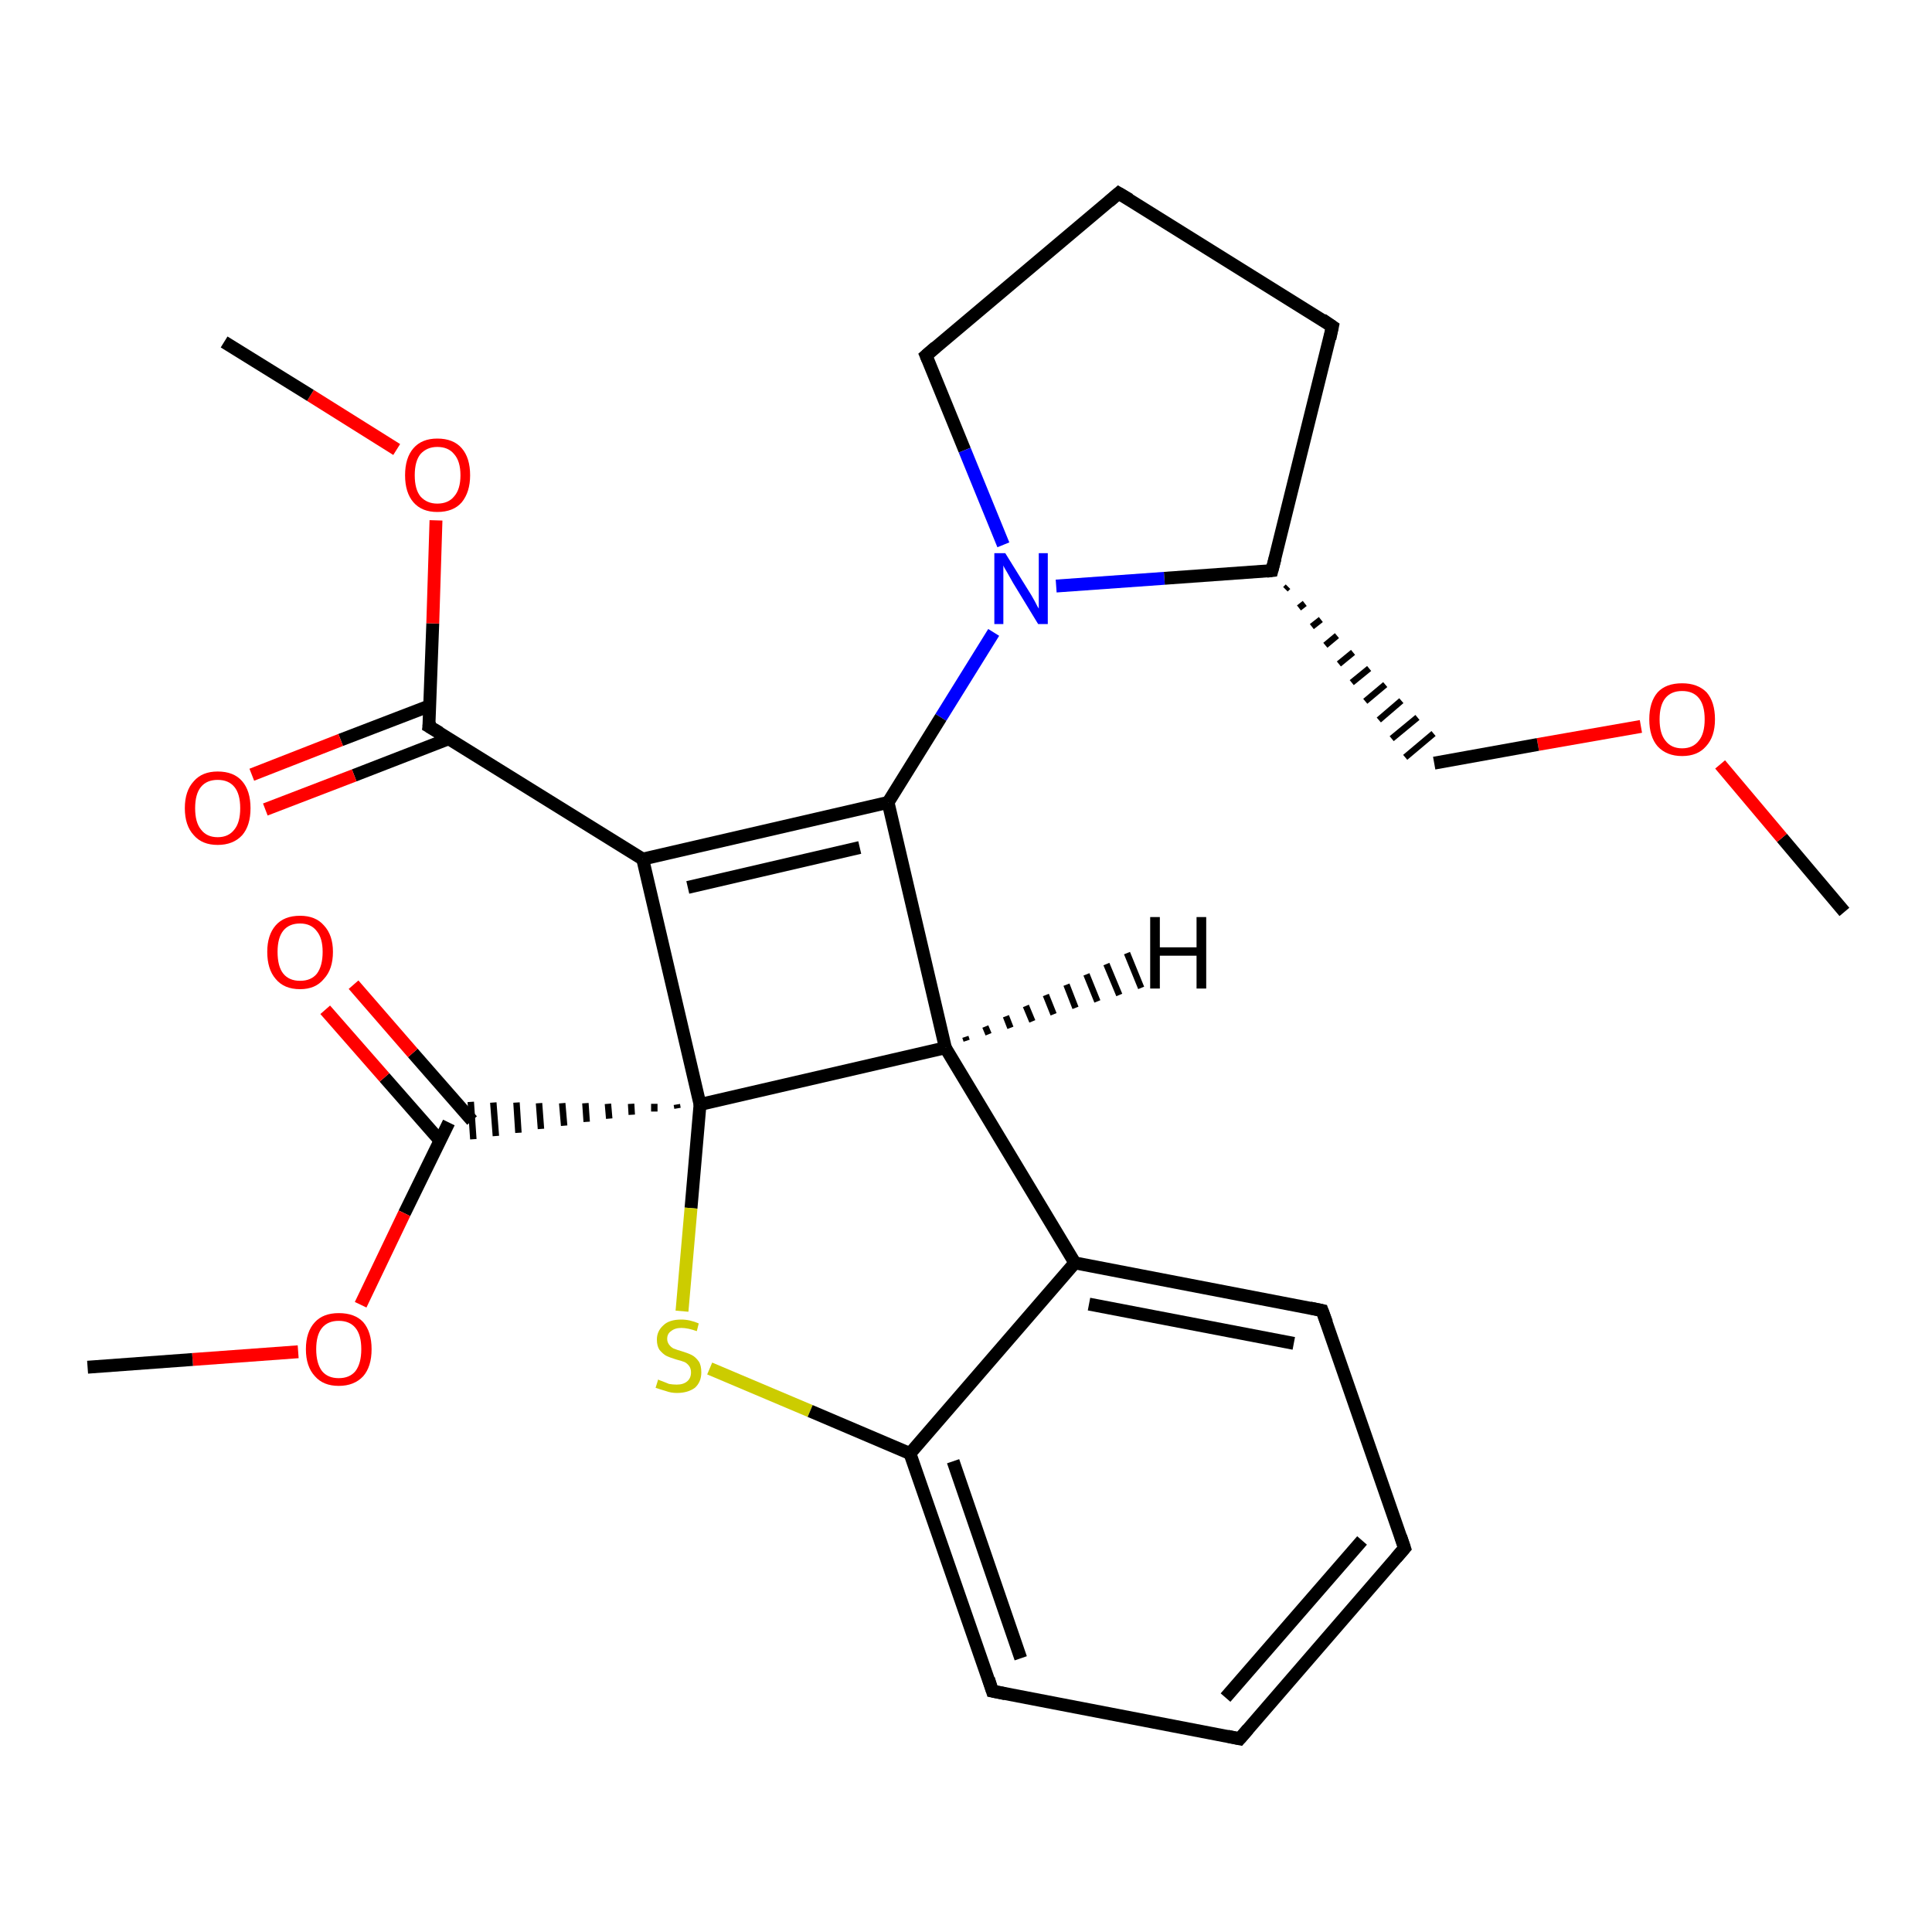 <?xml version='1.0' encoding='iso-8859-1'?>
<svg version='1.1' baseProfile='full'
              xmlns='http://www.w3.org/2000/svg'
                      xmlns:rdkit='http://www.rdkit.org/xml'
                      xmlns:xlink='http://www.w3.org/1999/xlink'
                  xml:space='preserve'
width='300px' height='300px' viewBox='0 0 300 300'>
<!-- END OF HEADER -->
<rect style='opacity:1.0;fill:#FFFFFF;stroke:none' width='300.0' height='300.0' x='0.0' y='0.0'> </rect>
<path class='bond-0 atom-0 atom-1' d='M 286.4,141.6 L 276.7,130.1' style='fill:none;fill-rule:evenodd;stroke:#000000;stroke-width:2.0px;stroke-linecap:butt;stroke-linejoin:miter;stroke-opacity:1' />
<path class='bond-0 atom-0 atom-1' d='M 276.7,130.1 L 267.1,118.7' style='fill:none;fill-rule:evenodd;stroke:#FF0000;stroke-width:2.0px;stroke-linecap:butt;stroke-linejoin:miter;stroke-opacity:1' />
<path class='bond-1 atom-1 atom-2' d='M 254.8,112.8 L 238.8,115.6' style='fill:none;fill-rule:evenodd;stroke:#FF0000;stroke-width:2.0px;stroke-linecap:butt;stroke-linejoin:miter;stroke-opacity:1' />
<path class='bond-1 atom-1 atom-2' d='M 238.8,115.6 L 222.7,118.5' style='fill:none;fill-rule:evenodd;stroke:#000000;stroke-width:2.0px;stroke-linecap:butt;stroke-linejoin:miter;stroke-opacity:1' />
<path class='bond-2 atom-3 atom-2' d='M 199.6,91.5 L 200.0,91.1' style='fill:none;fill-rule:evenodd;stroke:#000000;stroke-width:1.0px;stroke-linecap:butt;stroke-linejoin:miter;stroke-opacity:1' />
<path class='bond-2 atom-3 atom-2' d='M 201.7,94.4 L 202.6,93.7' style='fill:none;fill-rule:evenodd;stroke:#000000;stroke-width:1.0px;stroke-linecap:butt;stroke-linejoin:miter;stroke-opacity:1' />
<path class='bond-2 atom-3 atom-2' d='M 203.7,97.3 L 205.1,96.2' style='fill:none;fill-rule:evenodd;stroke:#000000;stroke-width:1.0px;stroke-linecap:butt;stroke-linejoin:miter;stroke-opacity:1' />
<path class='bond-2 atom-3 atom-2' d='M 205.8,100.2 L 207.6,98.7' style='fill:none;fill-rule:evenodd;stroke:#000000;stroke-width:1.0px;stroke-linecap:butt;stroke-linejoin:miter;stroke-opacity:1' />
<path class='bond-2 atom-3 atom-2' d='M 207.9,103.1 L 210.1,101.3' style='fill:none;fill-rule:evenodd;stroke:#000000;stroke-width:1.0px;stroke-linecap:butt;stroke-linejoin:miter;stroke-opacity:1' />
<path class='bond-2 atom-3 atom-2' d='M 209.9,106.0 L 212.6,103.8' style='fill:none;fill-rule:evenodd;stroke:#000000;stroke-width:1.0px;stroke-linecap:butt;stroke-linejoin:miter;stroke-opacity:1' />
<path class='bond-2 atom-3 atom-2' d='M 212.0,108.9 L 215.1,106.3' style='fill:none;fill-rule:evenodd;stroke:#000000;stroke-width:1.0px;stroke-linecap:butt;stroke-linejoin:miter;stroke-opacity:1' />
<path class='bond-2 atom-3 atom-2' d='M 214.1,111.8 L 217.6,108.8' style='fill:none;fill-rule:evenodd;stroke:#000000;stroke-width:1.0px;stroke-linecap:butt;stroke-linejoin:miter;stroke-opacity:1' />
<path class='bond-2 atom-3 atom-2' d='M 216.1,114.7 L 220.1,111.4' style='fill:none;fill-rule:evenodd;stroke:#000000;stroke-width:1.0px;stroke-linecap:butt;stroke-linejoin:miter;stroke-opacity:1' />
<path class='bond-2 atom-3 atom-2' d='M 218.2,117.6 L 222.6,113.9' style='fill:none;fill-rule:evenodd;stroke:#000000;stroke-width:1.0px;stroke-linecap:butt;stroke-linejoin:miter;stroke-opacity:1' />
<path class='bond-3 atom-3 atom-4' d='M 197.5,88.6 L 206.9,50.7' style='fill:none;fill-rule:evenodd;stroke:#000000;stroke-width:2.0px;stroke-linecap:butt;stroke-linejoin:miter;stroke-opacity:1' />
<path class='bond-4 atom-4 atom-5' d='M 206.9,50.7 L 173.7,30.0' style='fill:none;fill-rule:evenodd;stroke:#000000;stroke-width:2.0px;stroke-linecap:butt;stroke-linejoin:miter;stroke-opacity:1' />
<path class='bond-5 atom-5 atom-6' d='M 173.7,30.0 L 143.8,55.2' style='fill:none;fill-rule:evenodd;stroke:#000000;stroke-width:2.0px;stroke-linecap:butt;stroke-linejoin:miter;stroke-opacity:1' />
<path class='bond-6 atom-6 atom-7' d='M 143.8,55.2 L 149.8,69.9' style='fill:none;fill-rule:evenodd;stroke:#000000;stroke-width:2.0px;stroke-linecap:butt;stroke-linejoin:miter;stroke-opacity:1' />
<path class='bond-6 atom-6 atom-7' d='M 149.8,69.9 L 155.8,84.6' style='fill:none;fill-rule:evenodd;stroke:#0000FF;stroke-width:2.0px;stroke-linecap:butt;stroke-linejoin:miter;stroke-opacity:1' />
<path class='bond-7 atom-7 atom-8' d='M 154.3,98.2 L 146.1,111.4' style='fill:none;fill-rule:evenodd;stroke:#0000FF;stroke-width:2.0px;stroke-linecap:butt;stroke-linejoin:miter;stroke-opacity:1' />
<path class='bond-7 atom-7 atom-8' d='M 146.1,111.4 L 137.9,124.6' style='fill:none;fill-rule:evenodd;stroke:#000000;stroke-width:2.0px;stroke-linecap:butt;stroke-linejoin:miter;stroke-opacity:1' />
<path class='bond-8 atom-8 atom-9' d='M 137.9,124.6 L 99.8,133.4' style='fill:none;fill-rule:evenodd;stroke:#000000;stroke-width:2.0px;stroke-linecap:butt;stroke-linejoin:miter;stroke-opacity:1' />
<path class='bond-8 atom-8 atom-9' d='M 133.5,131.6 L 106.8,137.8' style='fill:none;fill-rule:evenodd;stroke:#000000;stroke-width:2.0px;stroke-linecap:butt;stroke-linejoin:miter;stroke-opacity:1' />
<path class='bond-9 atom-9 atom-10' d='M 99.8,133.4 L 66.6,112.8' style='fill:none;fill-rule:evenodd;stroke:#000000;stroke-width:2.0px;stroke-linecap:butt;stroke-linejoin:miter;stroke-opacity:1' />
<path class='bond-10 atom-10 atom-11' d='M 66.7,109.6 L 52.9,114.9' style='fill:none;fill-rule:evenodd;stroke:#000000;stroke-width:2.0px;stroke-linecap:butt;stroke-linejoin:miter;stroke-opacity:1' />
<path class='bond-10 atom-10 atom-11' d='M 52.9,114.9 L 39.1,120.3' style='fill:none;fill-rule:evenodd;stroke:#FF0000;stroke-width:2.0px;stroke-linecap:butt;stroke-linejoin:miter;stroke-opacity:1' />
<path class='bond-10 atom-10 atom-11' d='M 69.7,114.7 L 55.0,120.4' style='fill:none;fill-rule:evenodd;stroke:#000000;stroke-width:2.0px;stroke-linecap:butt;stroke-linejoin:miter;stroke-opacity:1' />
<path class='bond-10 atom-10 atom-11' d='M 55.0,120.4 L 41.2,125.7' style='fill:none;fill-rule:evenodd;stroke:#FF0000;stroke-width:2.0px;stroke-linecap:butt;stroke-linejoin:miter;stroke-opacity:1' />
<path class='bond-11 atom-10 atom-12' d='M 66.6,112.8 L 67.2,96.8' style='fill:none;fill-rule:evenodd;stroke:#000000;stroke-width:2.0px;stroke-linecap:butt;stroke-linejoin:miter;stroke-opacity:1' />
<path class='bond-11 atom-10 atom-12' d='M 67.2,96.8 L 67.7,80.8' style='fill:none;fill-rule:evenodd;stroke:#FF0000;stroke-width:2.0px;stroke-linecap:butt;stroke-linejoin:miter;stroke-opacity:1' />
<path class='bond-12 atom-12 atom-13' d='M 61.6,69.8 L 48.2,61.4' style='fill:none;fill-rule:evenodd;stroke:#FF0000;stroke-width:2.0px;stroke-linecap:butt;stroke-linejoin:miter;stroke-opacity:1' />
<path class='bond-12 atom-12 atom-13' d='M 48.2,61.4 L 34.8,53.1' style='fill:none;fill-rule:evenodd;stroke:#000000;stroke-width:2.0px;stroke-linecap:butt;stroke-linejoin:miter;stroke-opacity:1' />
<path class='bond-13 atom-9 atom-14' d='M 99.8,133.4 L 108.7,171.5' style='fill:none;fill-rule:evenodd;stroke:#000000;stroke-width:2.0px;stroke-linecap:butt;stroke-linejoin:miter;stroke-opacity:1' />
<path class='bond-14 atom-14 atom-15' d='M 108.7,171.5 L 107.3,187.6' style='fill:none;fill-rule:evenodd;stroke:#000000;stroke-width:2.0px;stroke-linecap:butt;stroke-linejoin:miter;stroke-opacity:1' />
<path class='bond-14 atom-14 atom-15' d='M 107.3,187.6 L 105.9,203.6' style='fill:none;fill-rule:evenodd;stroke:#CCCC00;stroke-width:2.0px;stroke-linecap:butt;stroke-linejoin:miter;stroke-opacity:1' />
<path class='bond-15 atom-15 atom-16' d='M 110.2,212.5 L 125.8,219.1' style='fill:none;fill-rule:evenodd;stroke:#CCCC00;stroke-width:2.0px;stroke-linecap:butt;stroke-linejoin:miter;stroke-opacity:1' />
<path class='bond-15 atom-15 atom-16' d='M 125.8,219.1 L 141.3,225.7' style='fill:none;fill-rule:evenodd;stroke:#000000;stroke-width:2.0px;stroke-linecap:butt;stroke-linejoin:miter;stroke-opacity:1' />
<path class='bond-16 atom-16 atom-17' d='M 141.3,225.7 L 154.1,262.6' style='fill:none;fill-rule:evenodd;stroke:#000000;stroke-width:2.0px;stroke-linecap:butt;stroke-linejoin:miter;stroke-opacity:1' />
<path class='bond-16 atom-16 atom-17' d='M 148.0,226.9 L 158.5,257.5' style='fill:none;fill-rule:evenodd;stroke:#000000;stroke-width:2.0px;stroke-linecap:butt;stroke-linejoin:miter;stroke-opacity:1' />
<path class='bond-17 atom-17 atom-18' d='M 154.1,262.6 L 192.5,270.0' style='fill:none;fill-rule:evenodd;stroke:#000000;stroke-width:2.0px;stroke-linecap:butt;stroke-linejoin:miter;stroke-opacity:1' />
<path class='bond-18 atom-18 atom-19' d='M 192.5,270.0 L 218.1,240.4' style='fill:none;fill-rule:evenodd;stroke:#000000;stroke-width:2.0px;stroke-linecap:butt;stroke-linejoin:miter;stroke-opacity:1' />
<path class='bond-18 atom-18 atom-19' d='M 190.3,263.6 L 211.5,239.2' style='fill:none;fill-rule:evenodd;stroke:#000000;stroke-width:2.0px;stroke-linecap:butt;stroke-linejoin:miter;stroke-opacity:1' />
<path class='bond-19 atom-19 atom-20' d='M 218.1,240.4 L 205.3,203.5' style='fill:none;fill-rule:evenodd;stroke:#000000;stroke-width:2.0px;stroke-linecap:butt;stroke-linejoin:miter;stroke-opacity:1' />
<path class='bond-20 atom-20 atom-21' d='M 205.3,203.5 L 166.9,196.1' style='fill:none;fill-rule:evenodd;stroke:#000000;stroke-width:2.0px;stroke-linecap:butt;stroke-linejoin:miter;stroke-opacity:1' />
<path class='bond-20 atom-20 atom-21' d='M 200.9,208.6 L 169.1,202.5' style='fill:none;fill-rule:evenodd;stroke:#000000;stroke-width:2.0px;stroke-linecap:butt;stroke-linejoin:miter;stroke-opacity:1' />
<path class='bond-21 atom-21 atom-22' d='M 166.9,196.1 L 146.8,162.7' style='fill:none;fill-rule:evenodd;stroke:#000000;stroke-width:2.0px;stroke-linecap:butt;stroke-linejoin:miter;stroke-opacity:1' />
<path class='bond-22 atom-14 atom-23' d='M 105.1,171.5 L 105.2,172.1' style='fill:none;fill-rule:evenodd;stroke:#000000;stroke-width:1.0px;stroke-linecap:butt;stroke-linejoin:miter;stroke-opacity:1' />
<path class='bond-22 atom-14 atom-23' d='M 101.6,171.4 L 101.6,172.6' style='fill:none;fill-rule:evenodd;stroke:#000000;stroke-width:1.0px;stroke-linecap:butt;stroke-linejoin:miter;stroke-opacity:1' />
<path class='bond-22 atom-14 atom-23' d='M 98.0,171.4 L 98.1,173.1' style='fill:none;fill-rule:evenodd;stroke:#000000;stroke-width:1.0px;stroke-linecap:butt;stroke-linejoin:miter;stroke-opacity:1' />
<path class='bond-22 atom-14 atom-23' d='M 94.4,171.4 L 94.6,173.7' style='fill:none;fill-rule:evenodd;stroke:#000000;stroke-width:1.0px;stroke-linecap:butt;stroke-linejoin:miter;stroke-opacity:1' />
<path class='bond-22 atom-14 atom-23' d='M 90.9,171.3 L 91.1,174.2' style='fill:none;fill-rule:evenodd;stroke:#000000;stroke-width:1.0px;stroke-linecap:butt;stroke-linejoin:miter;stroke-opacity:1' />
<path class='bond-22 atom-14 atom-23' d='M 87.3,171.3 L 87.6,174.8' style='fill:none;fill-rule:evenodd;stroke:#000000;stroke-width:1.0px;stroke-linecap:butt;stroke-linejoin:miter;stroke-opacity:1' />
<path class='bond-22 atom-14 atom-23' d='M 83.7,171.3 L 84.0,175.3' style='fill:none;fill-rule:evenodd;stroke:#000000;stroke-width:1.0px;stroke-linecap:butt;stroke-linejoin:miter;stroke-opacity:1' />
<path class='bond-22 atom-14 atom-23' d='M 80.2,171.2 L 80.5,175.9' style='fill:none;fill-rule:evenodd;stroke:#000000;stroke-width:1.0px;stroke-linecap:butt;stroke-linejoin:miter;stroke-opacity:1' />
<path class='bond-22 atom-14 atom-23' d='M 76.6,171.2 L 77.0,176.4' style='fill:none;fill-rule:evenodd;stroke:#000000;stroke-width:1.0px;stroke-linecap:butt;stroke-linejoin:miter;stroke-opacity:1' />
<path class='bond-22 atom-14 atom-23' d='M 73.1,171.1 L 73.5,176.9' style='fill:none;fill-rule:evenodd;stroke:#000000;stroke-width:1.0px;stroke-linecap:butt;stroke-linejoin:miter;stroke-opacity:1' />
<path class='bond-23 atom-23 atom-24' d='M 73.3,174.0 L 64.1,163.5' style='fill:none;fill-rule:evenodd;stroke:#000000;stroke-width:2.0px;stroke-linecap:butt;stroke-linejoin:miter;stroke-opacity:1' />
<path class='bond-23 atom-23 atom-24' d='M 64.1,163.5 L 54.9,152.9' style='fill:none;fill-rule:evenodd;stroke:#FF0000;stroke-width:2.0px;stroke-linecap:butt;stroke-linejoin:miter;stroke-opacity:1' />
<path class='bond-23 atom-23 atom-24' d='M 68.3,177.1 L 59.7,167.3' style='fill:none;fill-rule:evenodd;stroke:#000000;stroke-width:2.0px;stroke-linecap:butt;stroke-linejoin:miter;stroke-opacity:1' />
<path class='bond-23 atom-23 atom-24' d='M 59.7,167.3 L 50.5,156.8' style='fill:none;fill-rule:evenodd;stroke:#FF0000;stroke-width:2.0px;stroke-linecap:butt;stroke-linejoin:miter;stroke-opacity:1' />
<path class='bond-24 atom-23 atom-25' d='M 69.7,174.3 L 62.8,188.4' style='fill:none;fill-rule:evenodd;stroke:#000000;stroke-width:2.0px;stroke-linecap:butt;stroke-linejoin:miter;stroke-opacity:1' />
<path class='bond-24 atom-23 atom-25' d='M 62.8,188.4 L 56.0,202.6' style='fill:none;fill-rule:evenodd;stroke:#FF0000;stroke-width:2.0px;stroke-linecap:butt;stroke-linejoin:miter;stroke-opacity:1' />
<path class='bond-25 atom-25 atom-26' d='M 46.3,209.9 L 29.9,211.1' style='fill:none;fill-rule:evenodd;stroke:#FF0000;stroke-width:2.0px;stroke-linecap:butt;stroke-linejoin:miter;stroke-opacity:1' />
<path class='bond-25 atom-25 atom-26' d='M 29.9,211.1 L 13.6,212.3' style='fill:none;fill-rule:evenodd;stroke:#000000;stroke-width:2.0px;stroke-linecap:butt;stroke-linejoin:miter;stroke-opacity:1' />
<path class='bond-26 atom-7 atom-3' d='M 164.0,91.0 L 180.8,89.8' style='fill:none;fill-rule:evenodd;stroke:#0000FF;stroke-width:2.0px;stroke-linecap:butt;stroke-linejoin:miter;stroke-opacity:1' />
<path class='bond-26 atom-7 atom-3' d='M 180.8,89.8 L 197.5,88.6' style='fill:none;fill-rule:evenodd;stroke:#000000;stroke-width:2.0px;stroke-linecap:butt;stroke-linejoin:miter;stroke-opacity:1' />
<path class='bond-27 atom-22 atom-8' d='M 146.8,162.7 L 137.9,124.6' style='fill:none;fill-rule:evenodd;stroke:#000000;stroke-width:2.0px;stroke-linecap:butt;stroke-linejoin:miter;stroke-opacity:1' />
<path class='bond-28 atom-22 atom-14' d='M 146.8,162.7 L 108.7,171.5' style='fill:none;fill-rule:evenodd;stroke:#000000;stroke-width:2.0px;stroke-linecap:butt;stroke-linejoin:miter;stroke-opacity:1' />
<path class='bond-29 atom-21 atom-16' d='M 166.9,196.1 L 141.3,225.7' style='fill:none;fill-rule:evenodd;stroke:#000000;stroke-width:2.0px;stroke-linecap:butt;stroke-linejoin:miter;stroke-opacity:1' />
<path class='bond-30 atom-22 atom-27' d='M 149.9,161.0 L 150.1,161.6' style='fill:none;fill-rule:evenodd;stroke:#000000;stroke-width:1.0px;stroke-linecap:butt;stroke-linejoin:miter;stroke-opacity:1' />
<path class='bond-30 atom-22 atom-27' d='M 153.0,159.4 L 153.5,160.6' style='fill:none;fill-rule:evenodd;stroke:#000000;stroke-width:1.0px;stroke-linecap:butt;stroke-linejoin:miter;stroke-opacity:1' />
<path class='bond-30 atom-22 atom-27' d='M 156.2,157.8 L 156.9,159.6' style='fill:none;fill-rule:evenodd;stroke:#000000;stroke-width:1.0px;stroke-linecap:butt;stroke-linejoin:miter;stroke-opacity:1' />
<path class='bond-30 atom-22 atom-27' d='M 159.3,156.2 L 160.3,158.6' style='fill:none;fill-rule:evenodd;stroke:#000000;stroke-width:1.0px;stroke-linecap:butt;stroke-linejoin:miter;stroke-opacity:1' />
<path class='bond-30 atom-22 atom-27' d='M 162.4,154.5 L 163.6,157.5' style='fill:none;fill-rule:evenodd;stroke:#000000;stroke-width:1.0px;stroke-linecap:butt;stroke-linejoin:miter;stroke-opacity:1' />
<path class='bond-30 atom-22 atom-27' d='M 165.6,152.9 L 167.0,156.5' style='fill:none;fill-rule:evenodd;stroke:#000000;stroke-width:1.0px;stroke-linecap:butt;stroke-linejoin:miter;stroke-opacity:1' />
<path class='bond-30 atom-22 atom-27' d='M 168.7,151.3 L 170.4,155.5' style='fill:none;fill-rule:evenodd;stroke:#000000;stroke-width:1.0px;stroke-linecap:butt;stroke-linejoin:miter;stroke-opacity:1' />
<path class='bond-30 atom-22 atom-27' d='M 171.8,149.7 L 173.8,154.5' style='fill:none;fill-rule:evenodd;stroke:#000000;stroke-width:1.0px;stroke-linecap:butt;stroke-linejoin:miter;stroke-opacity:1' />
<path class='bond-30 atom-22 atom-27' d='M 175.0,148.0 L 177.2,153.4' style='fill:none;fill-rule:evenodd;stroke:#000000;stroke-width:1.0px;stroke-linecap:butt;stroke-linejoin:miter;stroke-opacity:1' />
<path d='M 198.0,86.7 L 197.5,88.6 L 196.7,88.7' style='fill:none;stroke:#000000;stroke-width:2.0px;stroke-linecap:butt;stroke-linejoin:miter;stroke-opacity:1;' />
<path d='M 206.5,52.6 L 206.9,50.7 L 205.3,49.6' style='fill:none;stroke:#000000;stroke-width:2.0px;stroke-linecap:butt;stroke-linejoin:miter;stroke-opacity:1;' />
<path d='M 175.4,31.0 L 173.7,30.0 L 172.2,31.3' style='fill:none;stroke:#000000;stroke-width:2.0px;stroke-linecap:butt;stroke-linejoin:miter;stroke-opacity:1;' />
<path d='M 145.3,53.9 L 143.8,55.2 L 144.1,55.9' style='fill:none;stroke:#000000;stroke-width:2.0px;stroke-linecap:butt;stroke-linejoin:miter;stroke-opacity:1;' />
<path d='M 68.3,113.8 L 66.6,112.8 L 66.7,112.0' style='fill:none;stroke:#000000;stroke-width:2.0px;stroke-linecap:butt;stroke-linejoin:miter;stroke-opacity:1;' />
<path d='M 153.5,260.7 L 154.1,262.6 L 156.1,263.0' style='fill:none;stroke:#000000;stroke-width:2.0px;stroke-linecap:butt;stroke-linejoin:miter;stroke-opacity:1;' />
<path d='M 190.6,269.6 L 192.5,270.0 L 193.8,268.5' style='fill:none;stroke:#000000;stroke-width:2.0px;stroke-linecap:butt;stroke-linejoin:miter;stroke-opacity:1;' />
<path d='M 216.8,241.9 L 218.1,240.4 L 217.5,238.6' style='fill:none;stroke:#000000;stroke-width:2.0px;stroke-linecap:butt;stroke-linejoin:miter;stroke-opacity:1;' />
<path d='M 206.0,205.4 L 205.3,203.5 L 203.4,203.1' style='fill:none;stroke:#000000;stroke-width:2.0px;stroke-linecap:butt;stroke-linejoin:miter;stroke-opacity:1;' />
<path class='atom-1' d='M 256.1 111.7
Q 256.1 109.0, 257.4 107.5
Q 258.7 106.1, 261.2 106.1
Q 263.6 106.1, 265.0 107.5
Q 266.3 109.0, 266.3 111.7
Q 266.3 114.4, 264.9 115.9
Q 263.6 117.4, 261.2 117.4
Q 258.8 117.4, 257.4 115.9
Q 256.1 114.4, 256.1 111.7
M 261.2 116.2
Q 262.9 116.2, 263.8 115.0
Q 264.7 113.9, 264.7 111.7
Q 264.7 109.5, 263.8 108.4
Q 262.9 107.3, 261.2 107.3
Q 259.5 107.3, 258.6 108.4
Q 257.7 109.5, 257.7 111.7
Q 257.7 113.9, 258.6 115.0
Q 259.5 116.2, 261.2 116.2
' fill='#FF0000'/>
<path class='atom-7' d='M 156.1 85.9
L 159.7 91.7
Q 160.1 92.3, 160.7 93.4
Q 161.2 94.4, 161.3 94.5
L 161.3 85.9
L 162.7 85.9
L 162.7 96.9
L 161.2 96.9
L 157.3 90.5
Q 156.9 89.8, 156.4 88.9
Q 155.9 88.1, 155.8 87.8
L 155.8 96.9
L 154.4 96.9
L 154.4 85.9
L 156.1 85.9
' fill='#0000FF'/>
<path class='atom-11' d='M 28.7 125.5
Q 28.7 122.8, 30.1 121.3
Q 31.4 119.8, 33.8 119.8
Q 36.3 119.8, 37.6 121.3
Q 38.9 122.8, 38.9 125.5
Q 38.9 128.2, 37.6 129.7
Q 36.2 131.2, 33.8 131.2
Q 31.4 131.2, 30.1 129.7
Q 28.7 128.2, 28.7 125.5
M 33.8 130.0
Q 35.5 130.0, 36.4 128.8
Q 37.3 127.7, 37.3 125.5
Q 37.3 123.3, 36.4 122.2
Q 35.5 121.1, 33.8 121.1
Q 32.1 121.1, 31.2 122.2
Q 30.3 123.3, 30.3 125.5
Q 30.3 127.7, 31.2 128.8
Q 32.1 130.0, 33.8 130.0
' fill='#FF0000'/>
<path class='atom-12' d='M 62.9 73.8
Q 62.9 71.1, 64.2 69.6
Q 65.5 68.1, 67.9 68.1
Q 70.4 68.1, 71.7 69.6
Q 73.0 71.1, 73.0 73.8
Q 73.0 76.4, 71.7 78.0
Q 70.4 79.5, 67.9 79.5
Q 65.5 79.5, 64.2 78.0
Q 62.9 76.5, 62.9 73.8
M 67.9 78.2
Q 69.6 78.2, 70.5 77.1
Q 71.5 76.0, 71.5 73.8
Q 71.5 71.6, 70.5 70.5
Q 69.6 69.4, 67.9 69.4
Q 66.3 69.4, 65.3 70.5
Q 64.4 71.6, 64.4 73.8
Q 64.4 76.0, 65.3 77.1
Q 66.3 78.2, 67.9 78.2
' fill='#FF0000'/>
<path class='atom-15' d='M 102.2 214.2
Q 102.3 214.3, 102.9 214.5
Q 103.4 214.7, 103.9 214.9
Q 104.5 215.0, 105.1 215.0
Q 106.1 215.0, 106.7 214.5
Q 107.3 214.0, 107.3 213.1
Q 107.3 212.5, 107.0 212.1
Q 106.7 211.7, 106.3 211.5
Q 105.8 211.3, 105.0 211.1
Q 104.0 210.8, 103.4 210.5
Q 102.9 210.2, 102.4 209.6
Q 102.0 209.0, 102.0 208.0
Q 102.0 206.7, 103.0 205.8
Q 103.9 204.9, 105.8 204.9
Q 107.1 204.9, 108.5 205.5
L 108.2 206.7
Q 106.8 206.2, 105.8 206.2
Q 104.8 206.2, 104.2 206.7
Q 103.6 207.1, 103.6 207.9
Q 103.6 208.4, 103.9 208.8
Q 104.2 209.2, 104.6 209.4
Q 105.1 209.6, 105.8 209.8
Q 106.8 210.1, 107.4 210.4
Q 108.0 210.7, 108.5 211.4
Q 108.9 212.0, 108.9 213.1
Q 108.9 214.6, 107.9 215.5
Q 106.8 216.3, 105.1 216.3
Q 104.2 216.3, 103.4 216.0
Q 102.7 215.8, 101.8 215.5
L 102.2 214.2
' fill='#CCCC00'/>
<path class='atom-24' d='M 41.5 147.8
Q 41.5 145.2, 42.8 143.7
Q 44.1 142.2, 46.6 142.2
Q 49.0 142.2, 50.3 143.7
Q 51.7 145.2, 51.7 147.8
Q 51.7 150.5, 50.3 152.0
Q 49.0 153.6, 46.6 153.6
Q 44.1 153.6, 42.8 152.0
Q 41.5 150.5, 41.5 147.8
M 46.6 152.3
Q 48.3 152.3, 49.2 151.2
Q 50.1 150.0, 50.1 147.8
Q 50.1 145.7, 49.2 144.6
Q 48.3 143.4, 46.6 143.4
Q 44.9 143.4, 44.0 144.5
Q 43.1 145.6, 43.1 147.8
Q 43.1 150.1, 44.0 151.2
Q 44.9 152.3, 46.6 152.3
' fill='#FF0000'/>
<path class='atom-25' d='M 47.5 209.5
Q 47.5 206.8, 48.9 205.3
Q 50.2 203.9, 52.6 203.9
Q 55.1 203.9, 56.4 205.3
Q 57.7 206.8, 57.7 209.5
Q 57.7 212.2, 56.4 213.7
Q 55.0 215.2, 52.6 215.2
Q 50.2 215.2, 48.9 213.7
Q 47.5 212.2, 47.5 209.5
M 52.6 214.0
Q 54.3 214.0, 55.2 212.9
Q 56.1 211.7, 56.1 209.5
Q 56.1 207.3, 55.2 206.2
Q 54.3 205.1, 52.6 205.1
Q 50.9 205.1, 50.0 206.2
Q 49.1 207.3, 49.1 209.5
Q 49.1 211.7, 50.0 212.9
Q 50.9 214.0, 52.6 214.0
' fill='#FF0000'/>
<path class='atom-27' d='M 178.6 142.4
L 180.1 142.4
L 180.1 147.1
L 185.8 147.1
L 185.8 142.4
L 187.3 142.4
L 187.3 153.5
L 185.8 153.5
L 185.8 148.4
L 180.1 148.4
L 180.1 153.5
L 178.6 153.5
L 178.6 142.4
' fill='#000000'/>
</svg>
